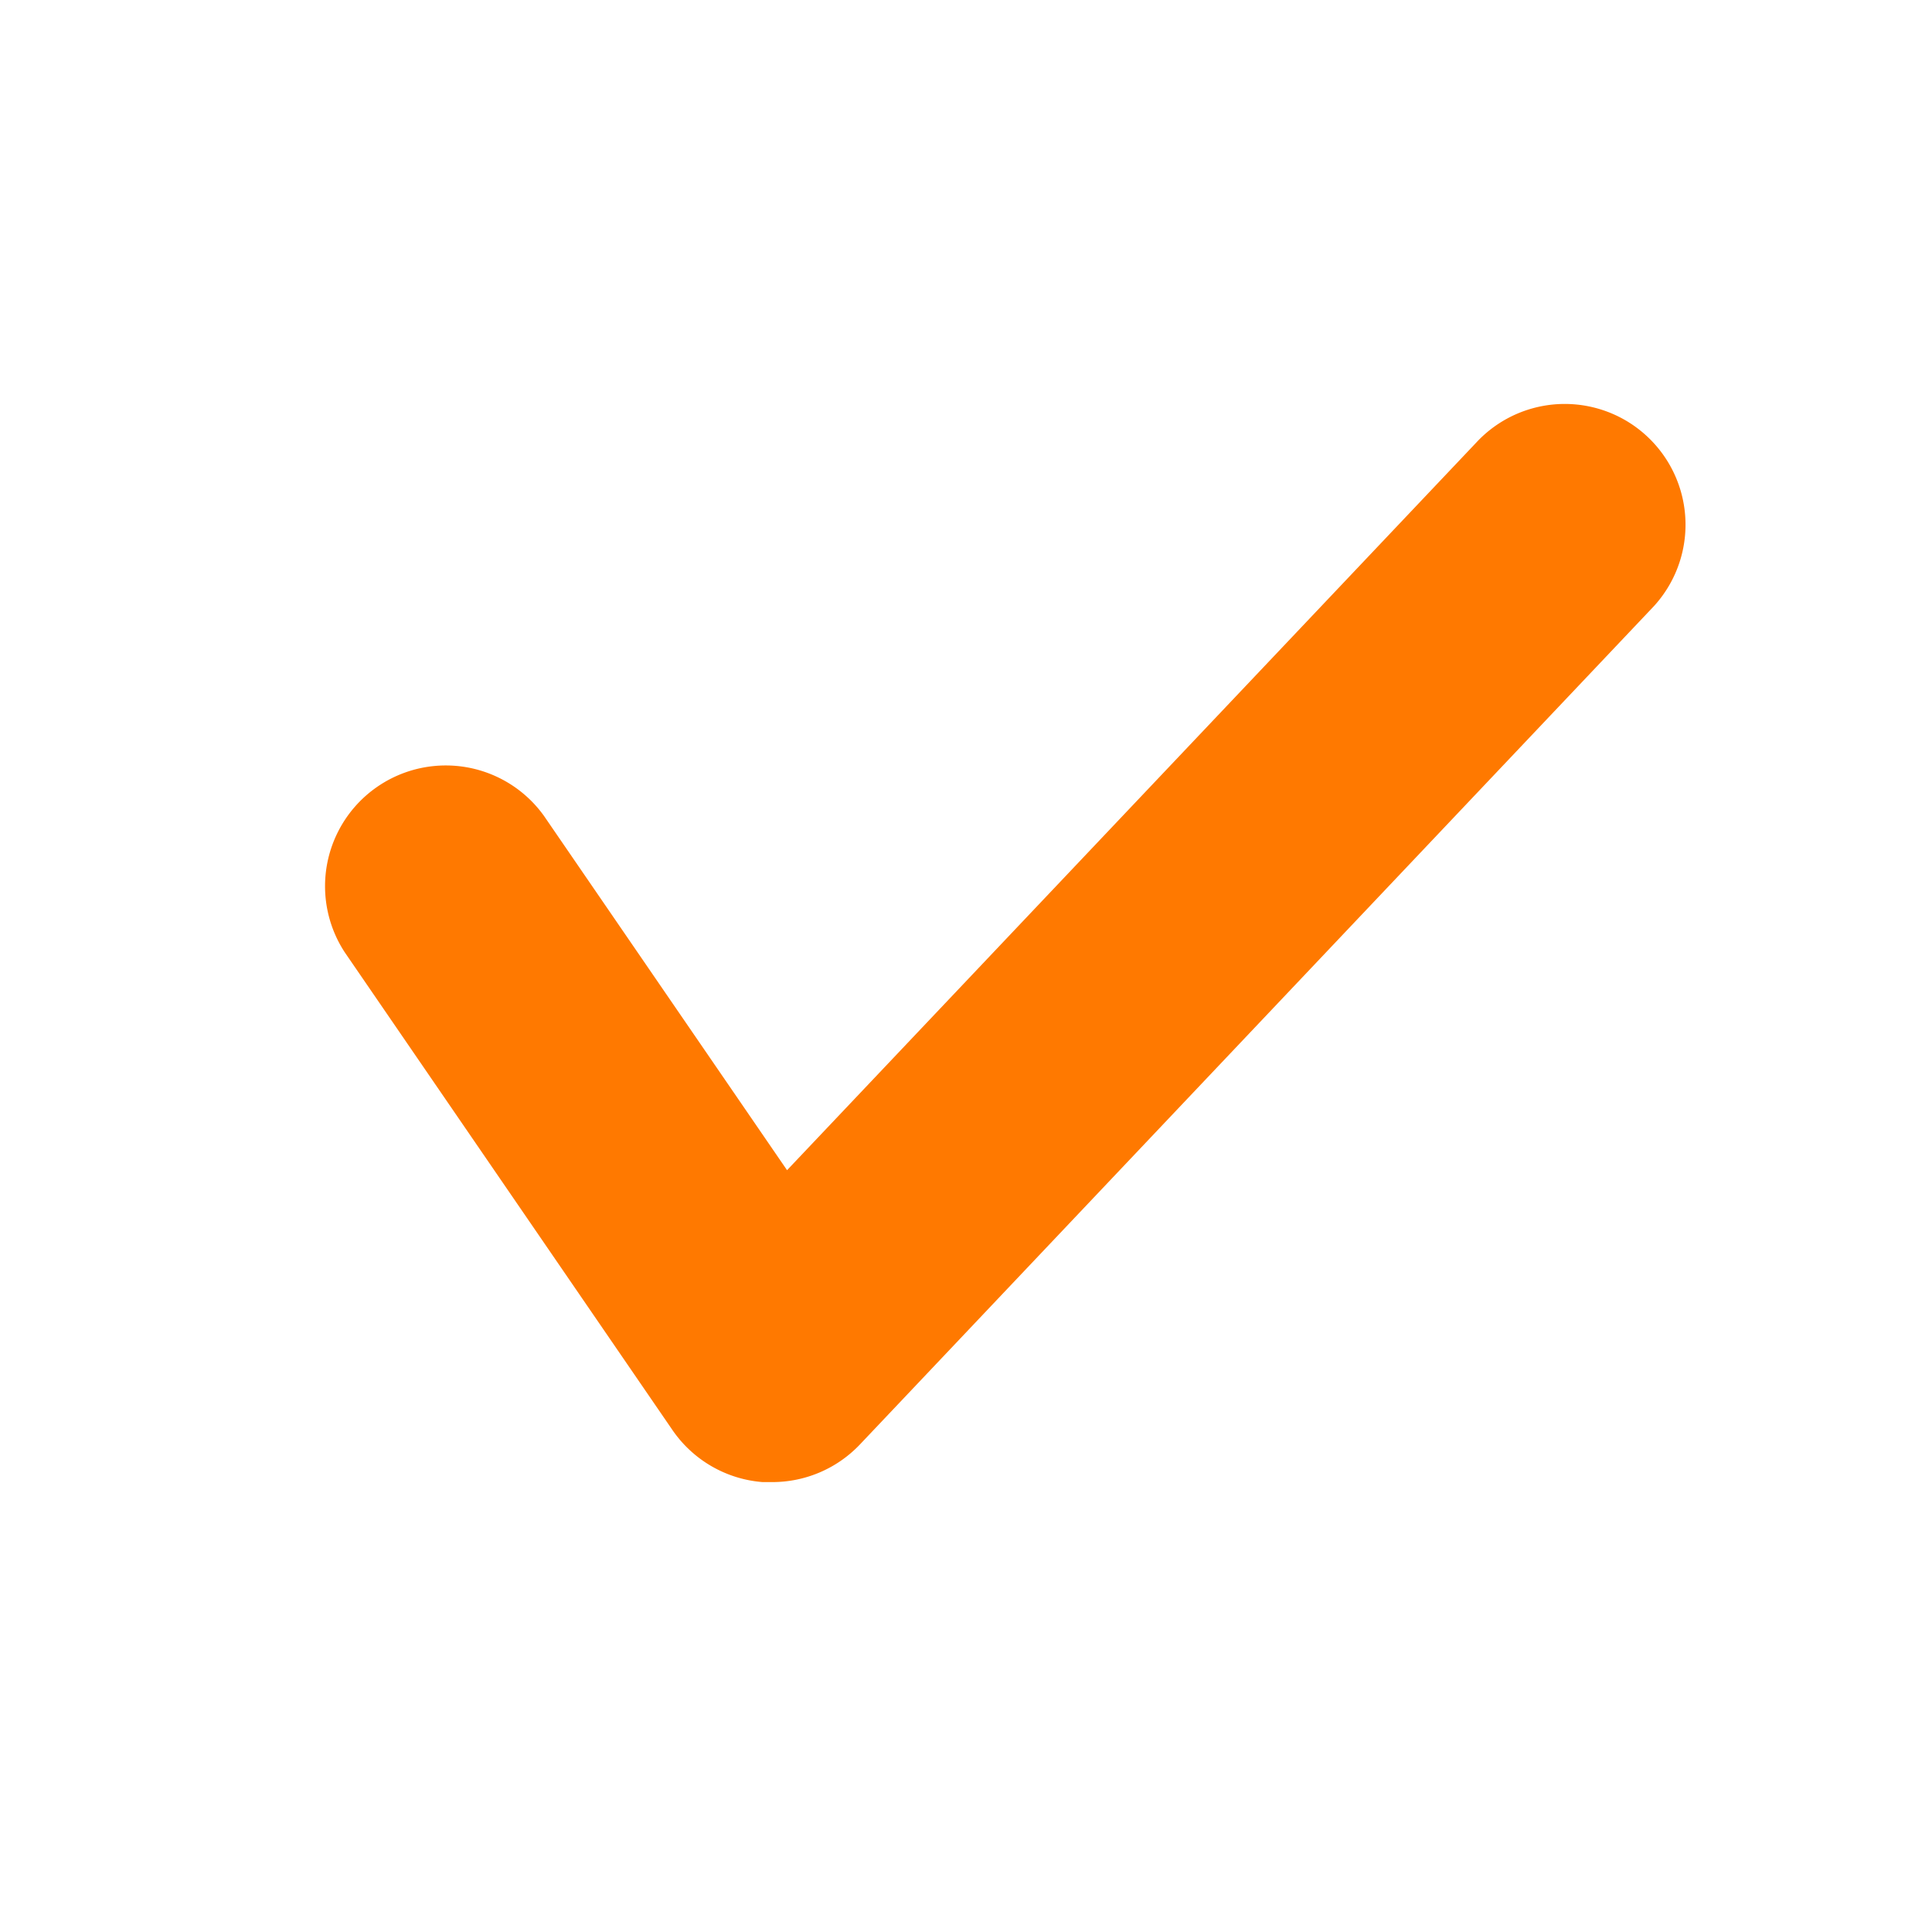 <svg xmlns="http://www.w3.org/2000/svg" width="16" height="16" viewBox="0 0 16 16"><path d="M2,0H14a2,2,0,0,1,2,2V14a2,2,0,0,1-2,2H2a2,2,0,0,1-2-2V2A2,2,0,0,1,2,0Z" fill="none"/><path d="M3708.939,464.075q-.039,0-.078,0a1,1,0,0,1-.746-.431l-2.713-3.955a1,1,0,0,1,1.649-1.131l2.013,2.934,5.726-6.045a1,1,0,0,1,1.452,1.375l-6.576,6.943A1,1,0,0,1,3708.939,464.075Z" transform="translate(-3702.546 -451.801)" fill="#ff7900"/></svg>